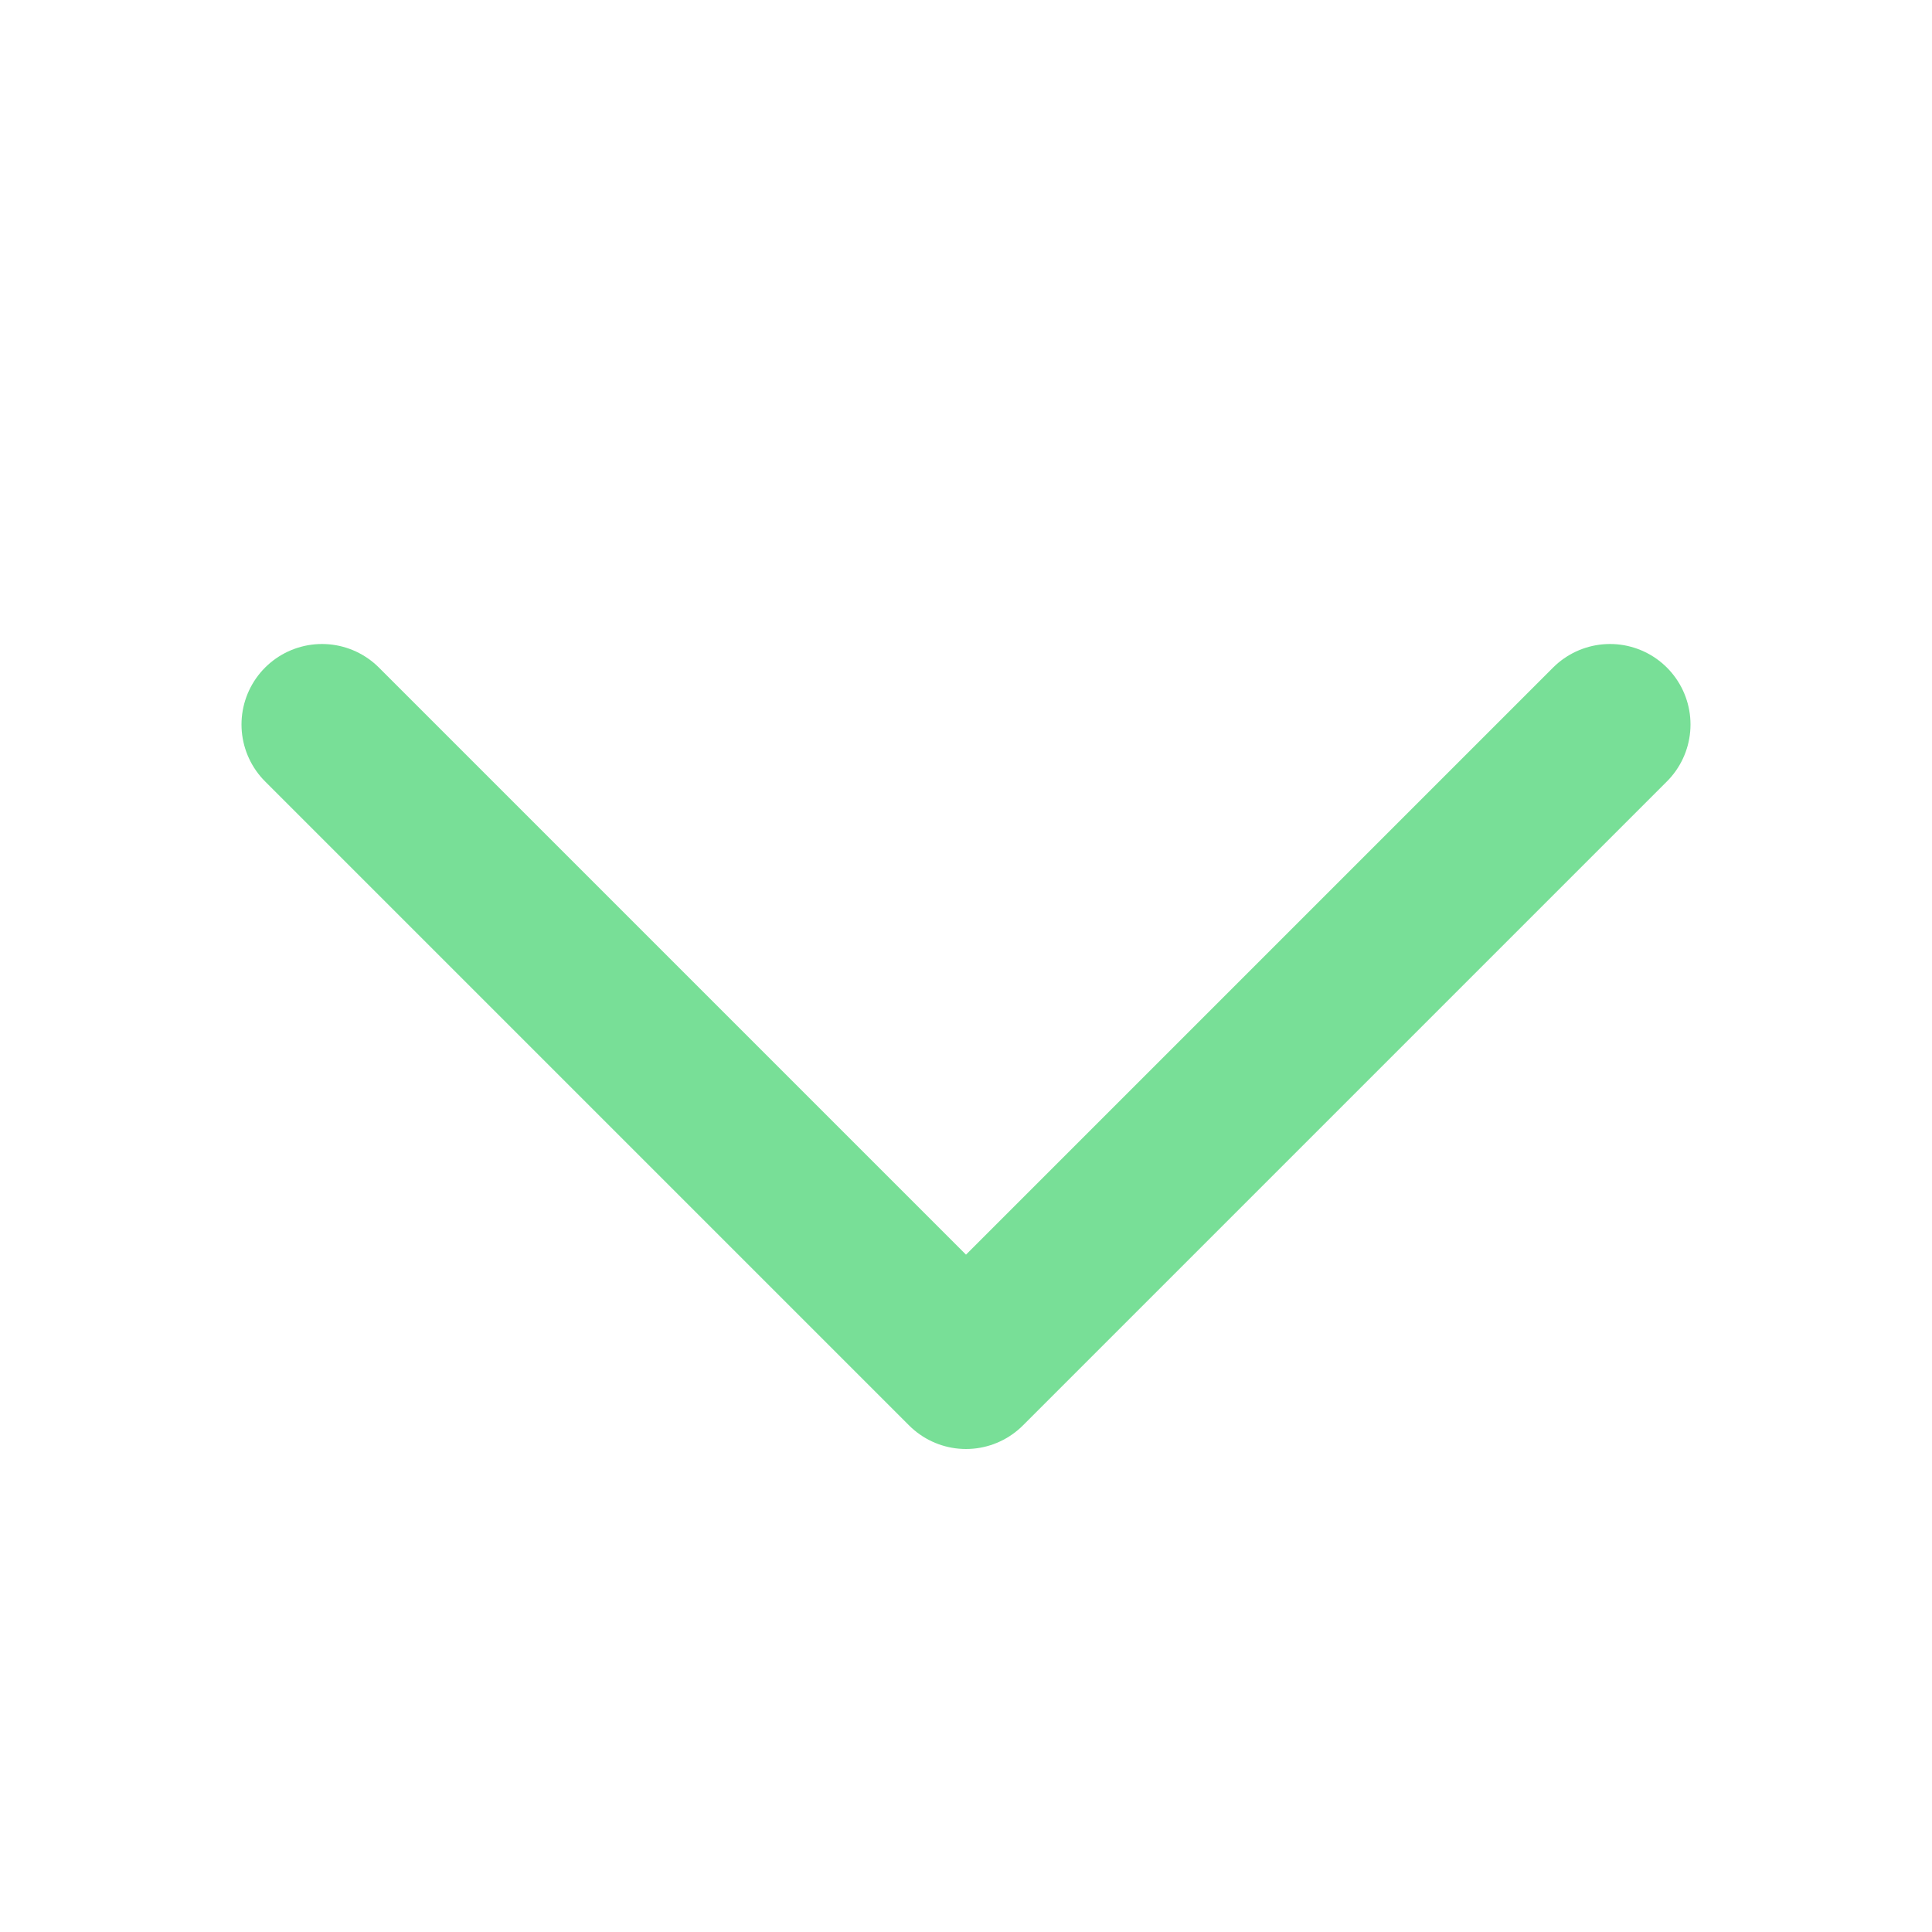 <svg width="24" height="24" viewBox="0 0 24 24" fill="none" xmlns="http://www.w3.org/2000/svg">
<path d="M4 9L12 17L20 9" stroke="#78DF97" stroke-width="2" stroke-linecap="round" stroke-linejoin="round"/>
</svg>
